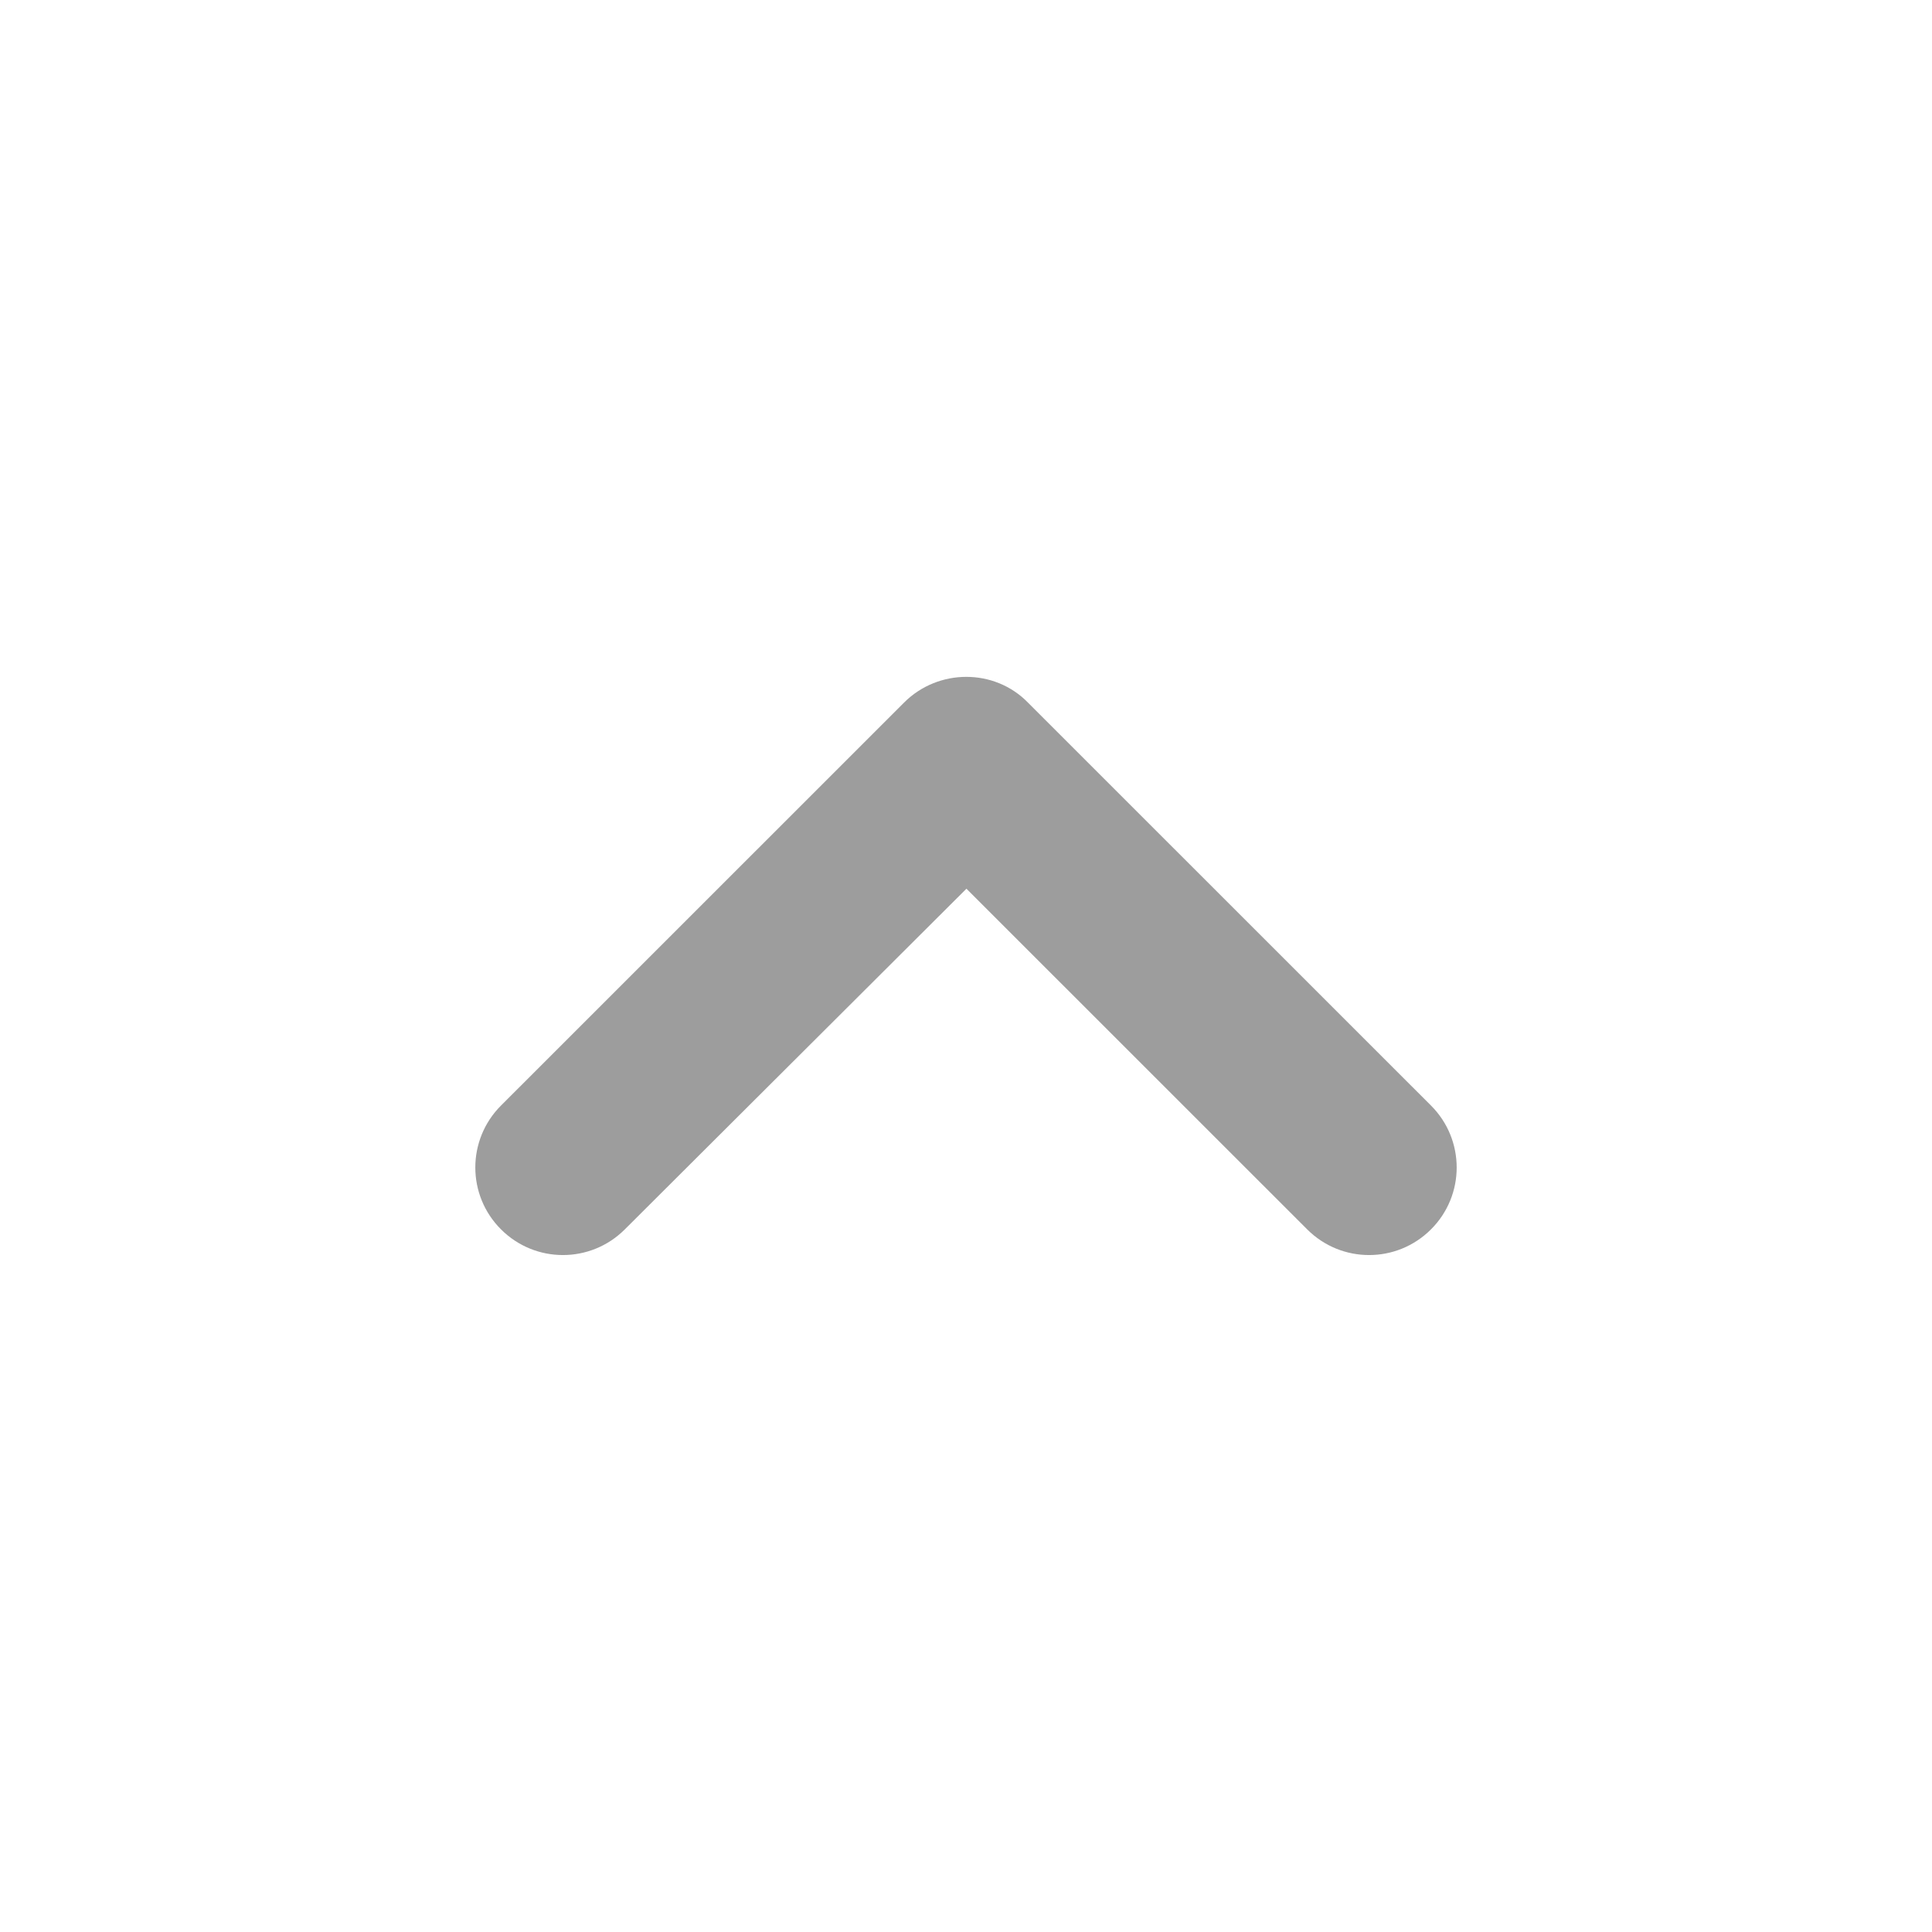 <svg width="22" height="22" viewBox="0 0 22 22" fill="none" xmlns="http://www.w3.org/2000/svg">
<g clip-path="url(#clip0_534_760)">
<path d="M10.295 8L5.705 12.589C5.315 12.979 5.315 13.61 5.705 13.999C6.095 14.389 6.725 14.389 7.115 13.999L11.005 10.12L14.885 13.999C15.275 14.389 15.905 14.389 16.295 13.999C16.685 13.61 16.685 12.979 16.295 12.589L11.705 8C11.325 7.61 10.685 7.61 10.295 8Z" fill="#9D9D9D"/>
</g>
<defs>
<clipPath id="clip0_534_760">
<rect width="21.443" height="21.443" fill="white" transform="translate(0 21.443) rotate(-90)"/>
</clipPath>
</defs>
</svg>
